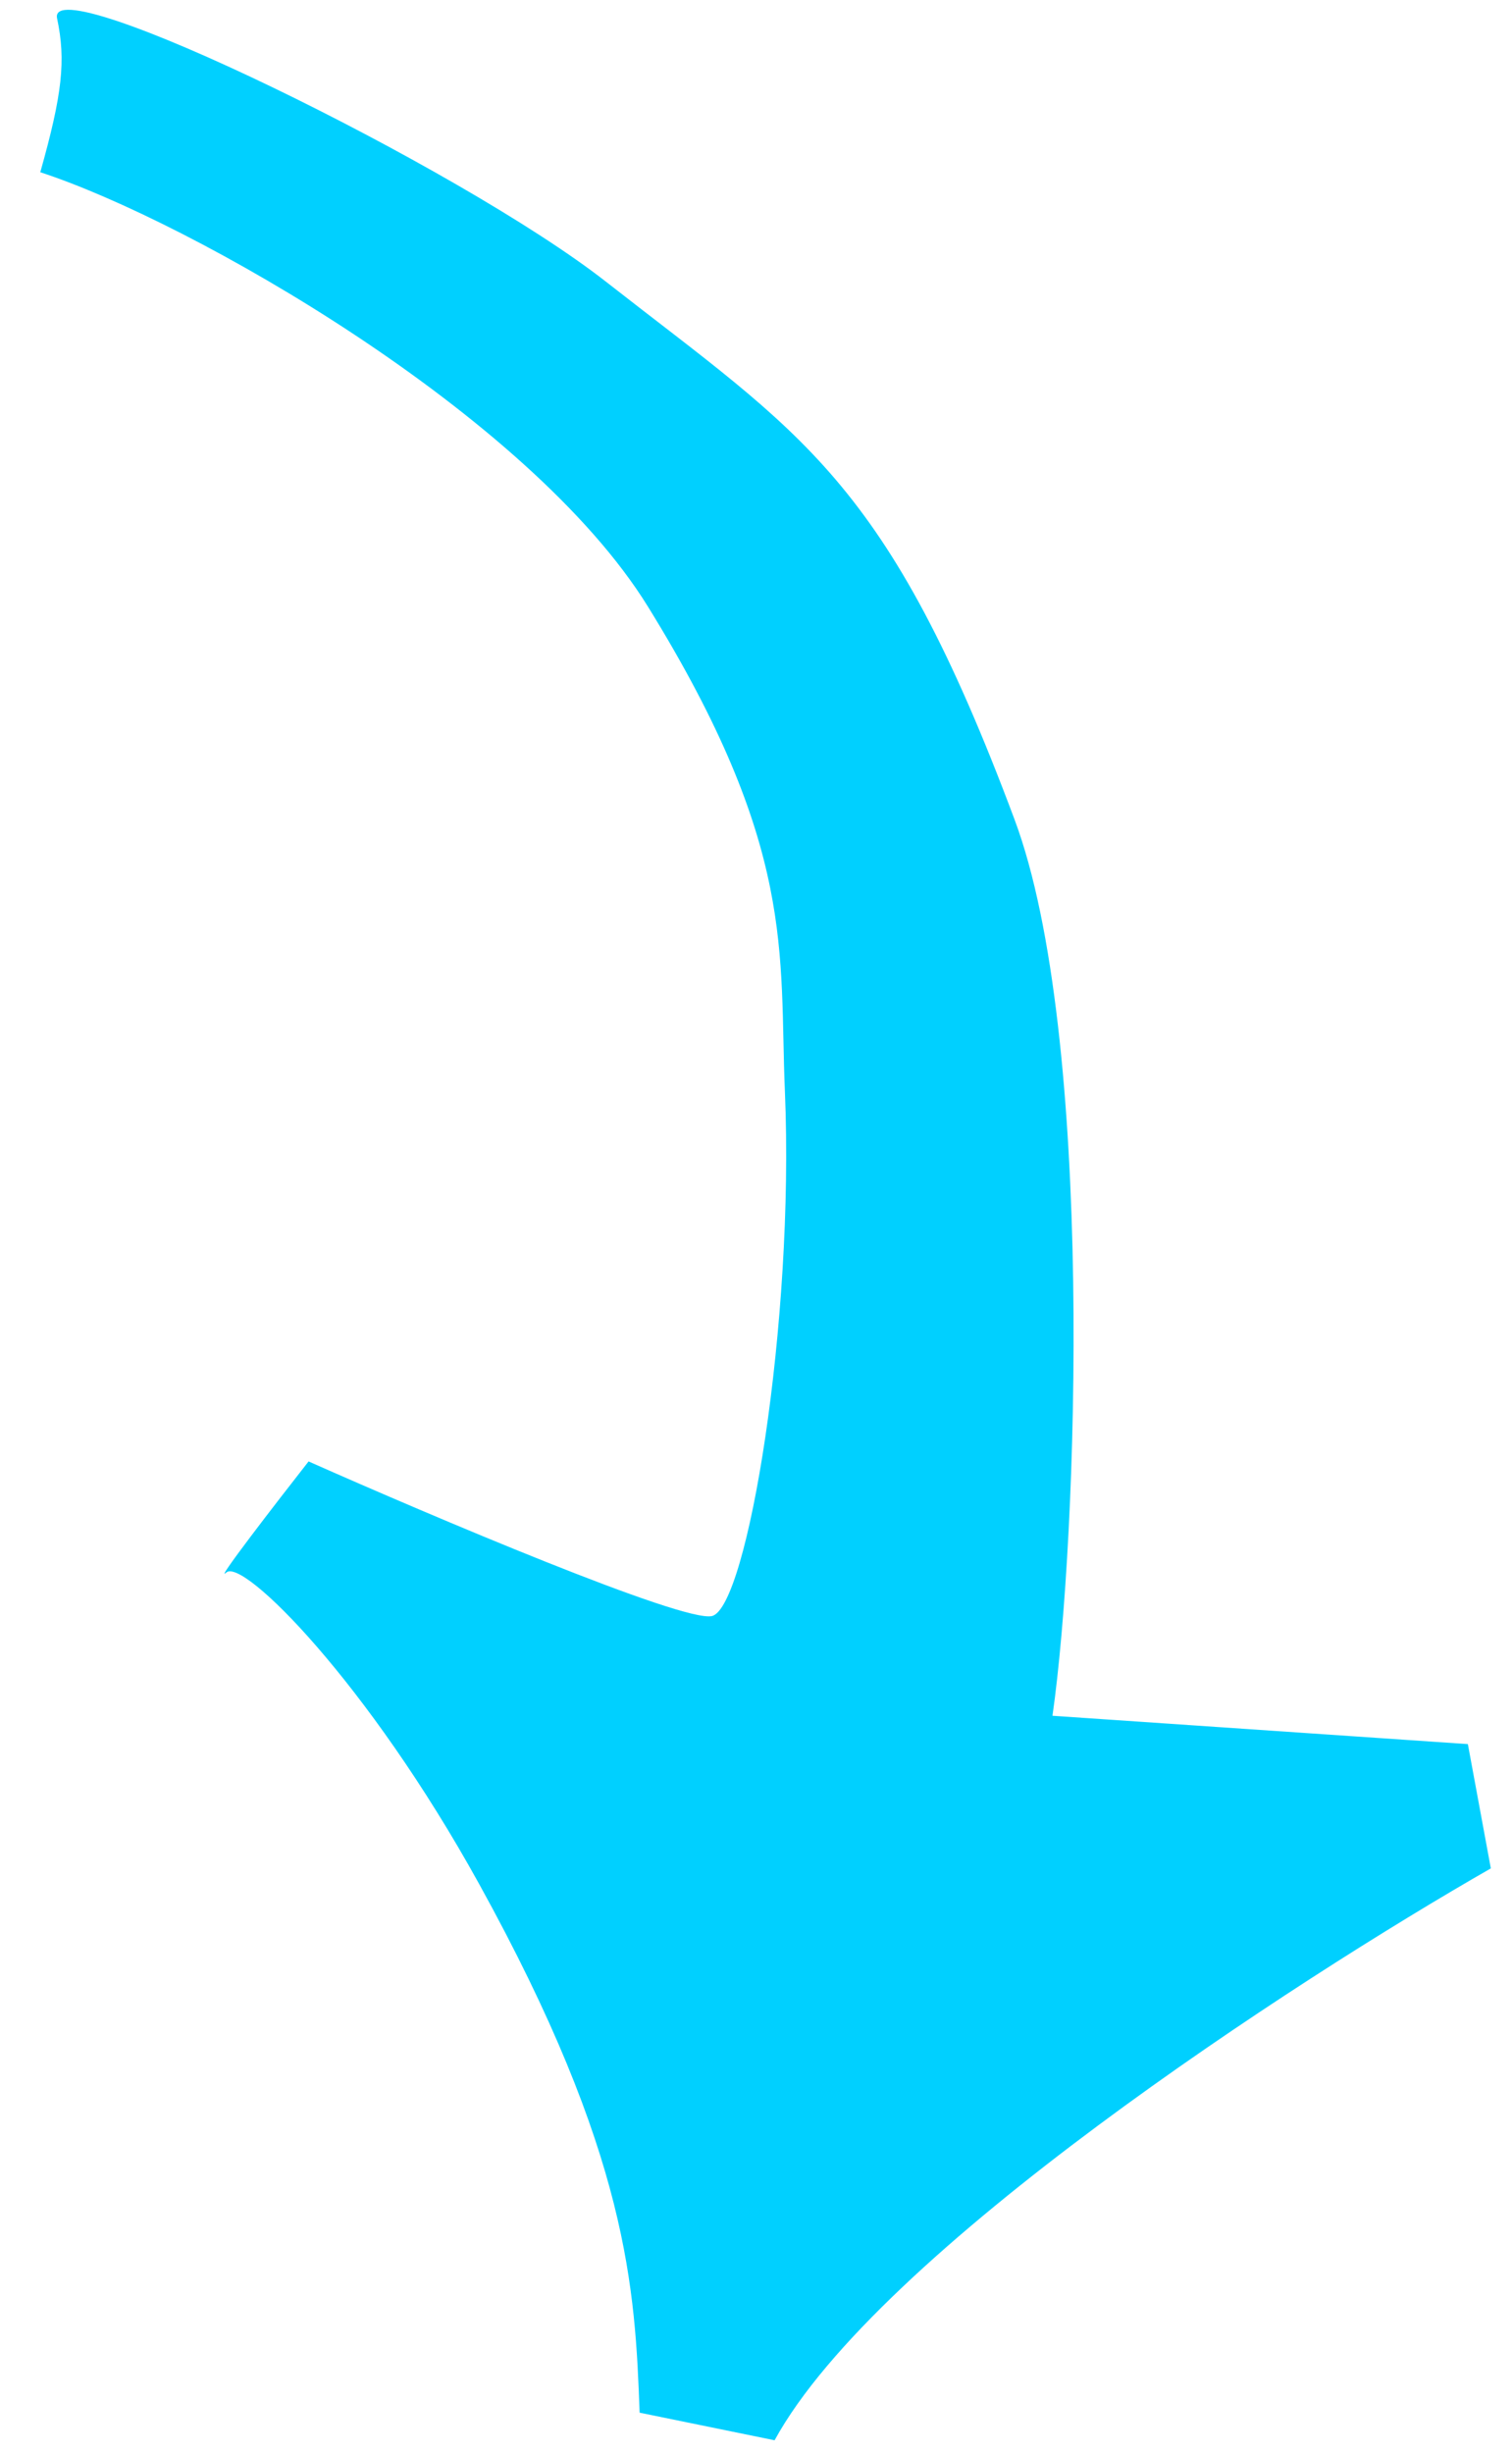 <?xml version="1.0" encoding="UTF-8"?> <svg xmlns="http://www.w3.org/2000/svg" width="37" height="60" viewBox="0 0 37 60" fill="none"><path d="M1.397 0.45C1.615 1.479 1.526 2.296 0.986 4.213C4.65 5.405 12.941 10.123 15.855 14.837C19.498 20.729 19.065 23.302 19.207 26.688C19.445 32.343 18.287 39.309 17.425 39.527C16.736 39.701 10.555 37.079 7.551 35.746C6.746 36.773 5.216 38.755 5.538 38.463C5.939 38.098 8.995 41.139 11.724 46.08C15.389 52.714 15.542 55.992 15.652 59.013L18.955 59.688C21.477 55.073 31.691 48.44 36.482 45.7L35.92 42.66L25.755 41.967C26.383 37.576 26.786 25.291 24.828 20.048C21.699 11.671 19.623 10.642 14.829 6.891C11.233 4.077 1.125 -0.837 1.397 0.45Z" fill="#00D0FF"></path></svg> 